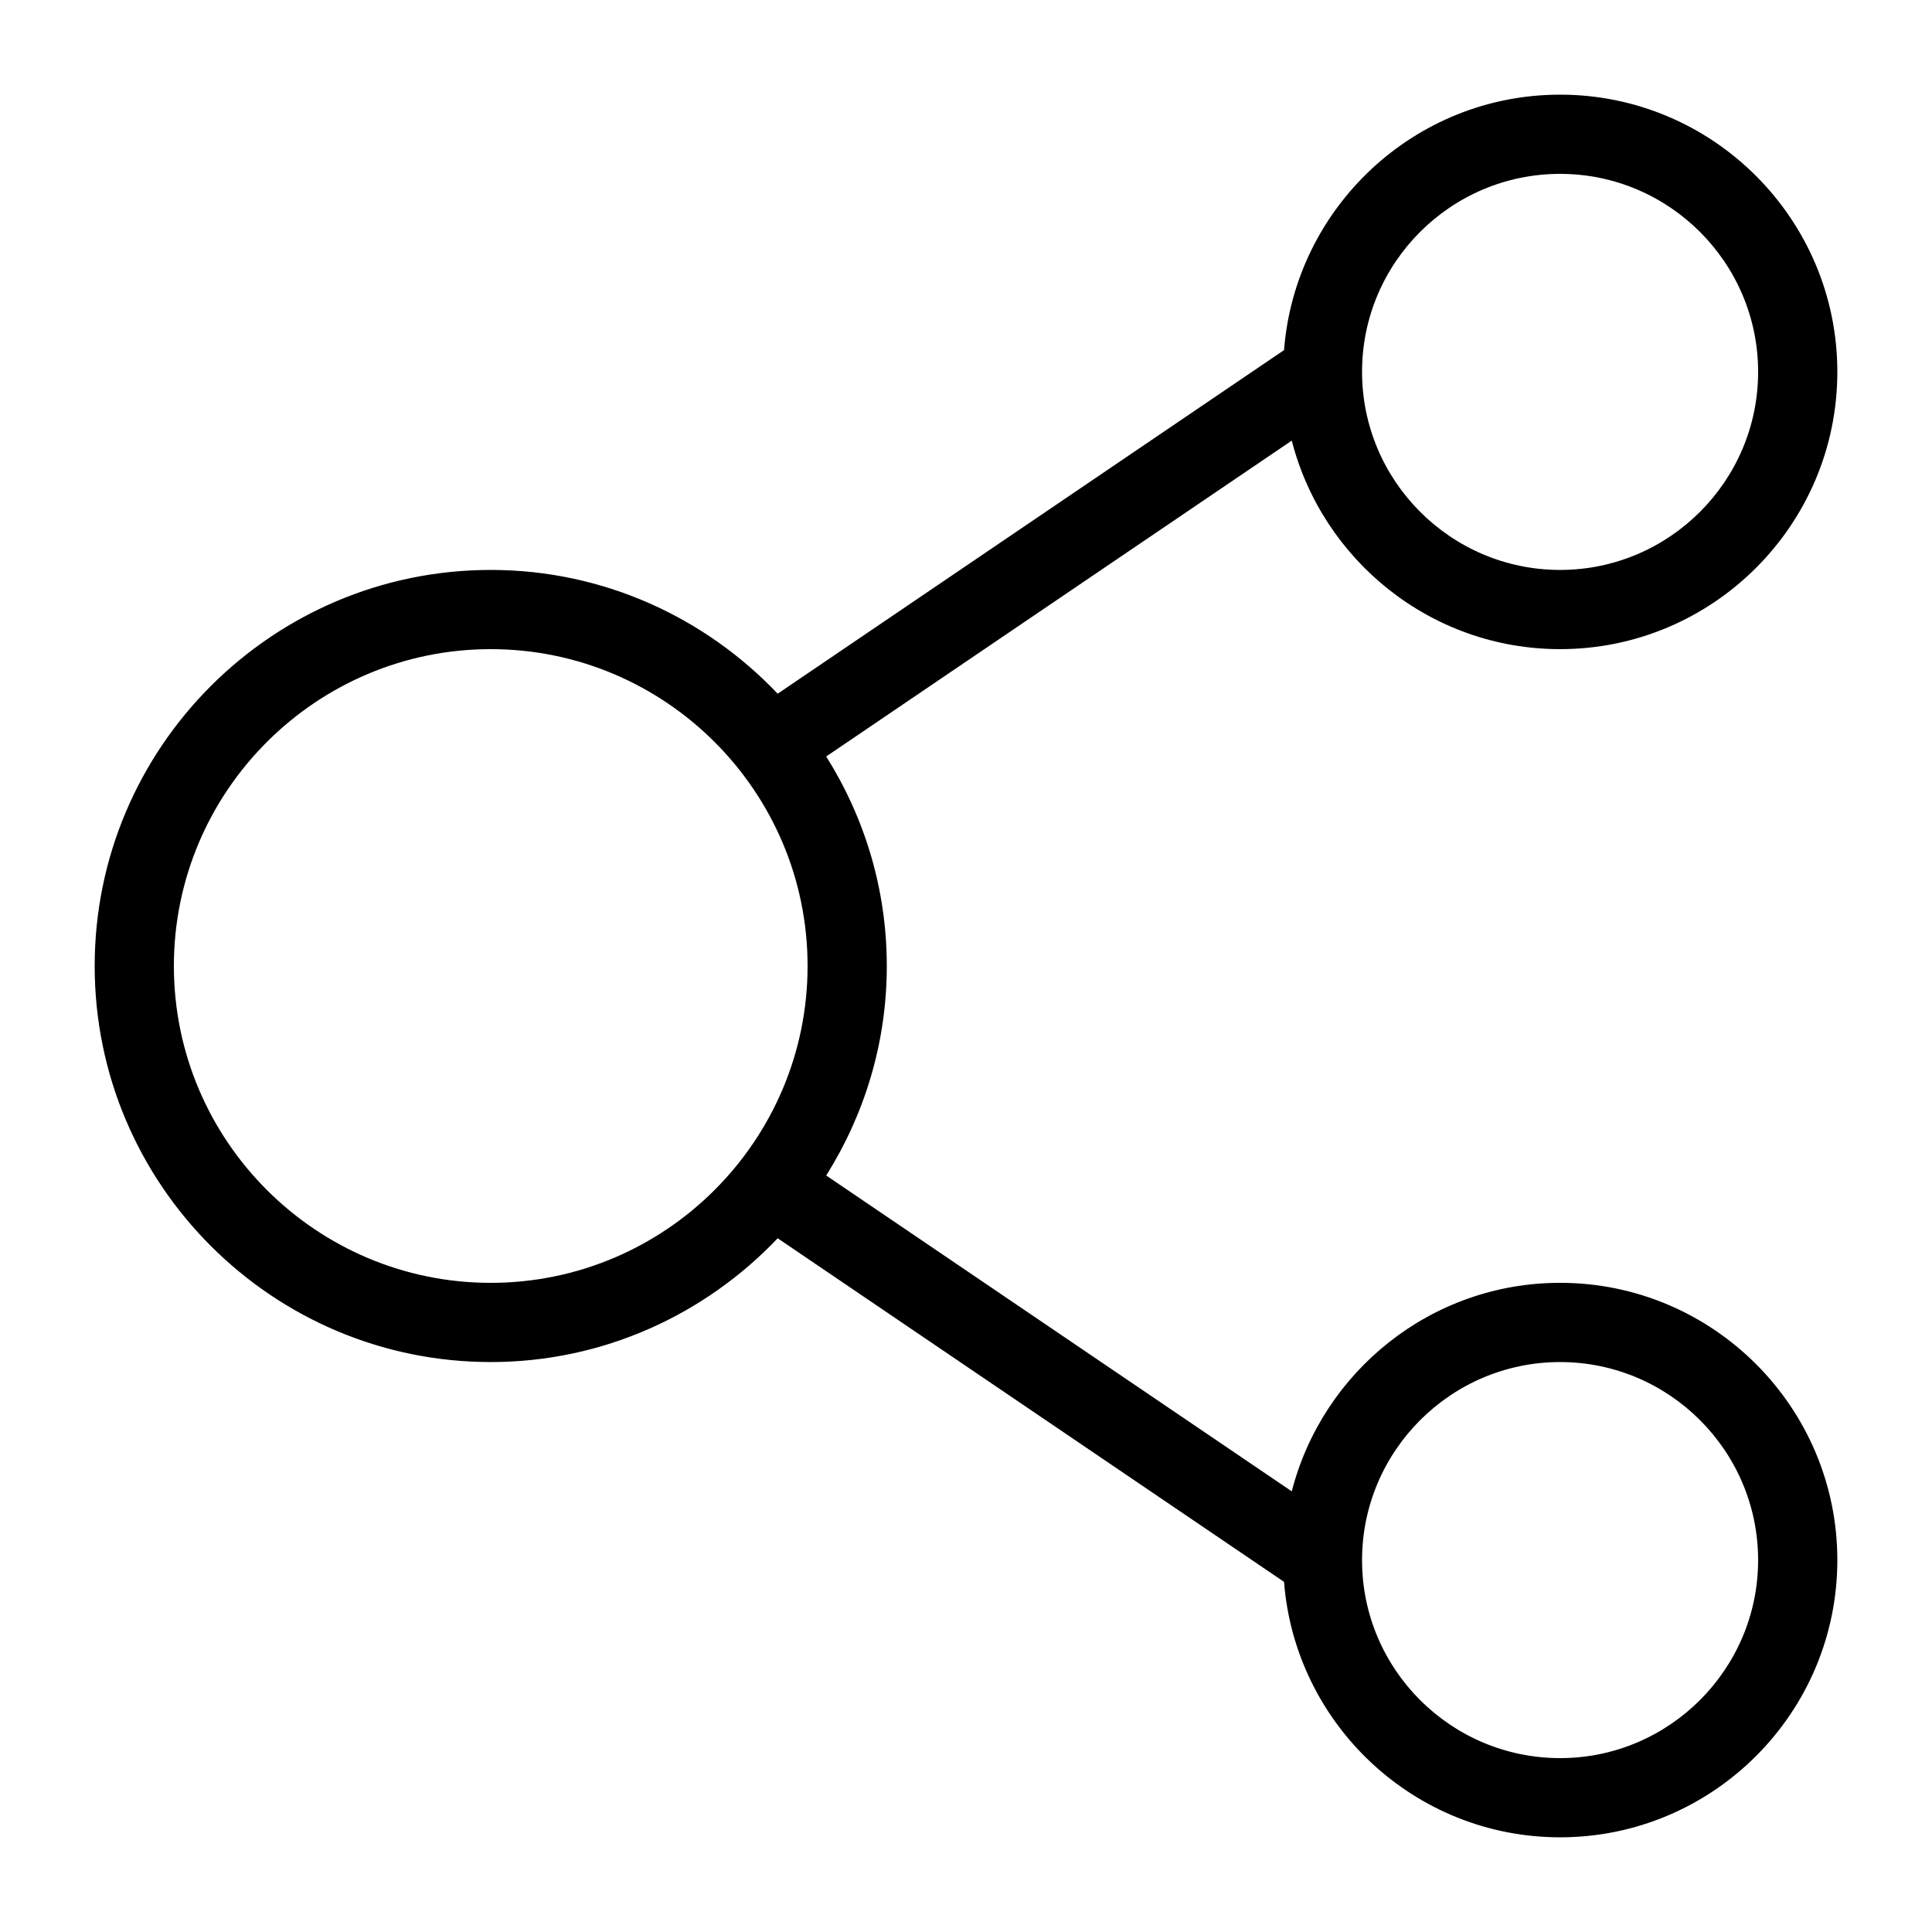 <?xml version="1.0" encoding="UTF-8"?>
<!-- Uploaded to: ICON Repo, www.svgrepo.com, Generator: ICON Repo Mixer Tools -->
<svg fill="#000000" width="800px" height="800px" version="1.1" viewBox="144 144 512 512" xmlns="http://www.w3.org/2000/svg">
 <path d="m557.44 316.03c40.516 0 73.473-32.957 73.473-73.473s-32.957-73.473-73.473-73.473c-38.574 0-70.219 29.914-73.156 67.699l-134.19 91.055c-19.156-20.152-46.129-32.801-76.043-32.801-57.887 0-104.96 47.074-104.96 104.96s47.074 104.96 104.96 104.96c29.914 0 56.887-12.648 76.043-32.801l134.19 91.051c2.938 37.785 34.586 67.699 73.156 67.699 40.516 0 73.473-32.957 73.473-73.473s-32.957-73.473-73.473-73.473c-34.219 0-62.977 23.562-71.109 55.262l-123.38-83.703c10.129-16.113 16.059-35.109 16.059-55.523s-5.93-39.414-16.059-55.523l123.38-83.707c8.133 31.695 36.895 55.262 71.109 55.262zm0 188.93c28.918 0 52.48 23.562 52.48 52.48s-23.562 52.48-52.48 52.48-52.48-23.512-52.48-52.426v-0.051c0-28.918 23.566-52.484 52.48-52.484zm-283.39-20.992c-46.289 0-83.969-37.68-83.969-83.969 0-46.289 37.68-83.969 83.969-83.969s83.969 37.68 83.969 83.969c0 46.289-37.684 83.969-83.969 83.969zm283.39-293.89c28.918 0 52.48 23.562 52.48 52.48 0 28.918-23.562 52.48-52.48 52.48s-52.48-23.562-52.48-52.48v-0.051c0-28.918 23.566-52.43 52.48-52.43z"/>
</svg>